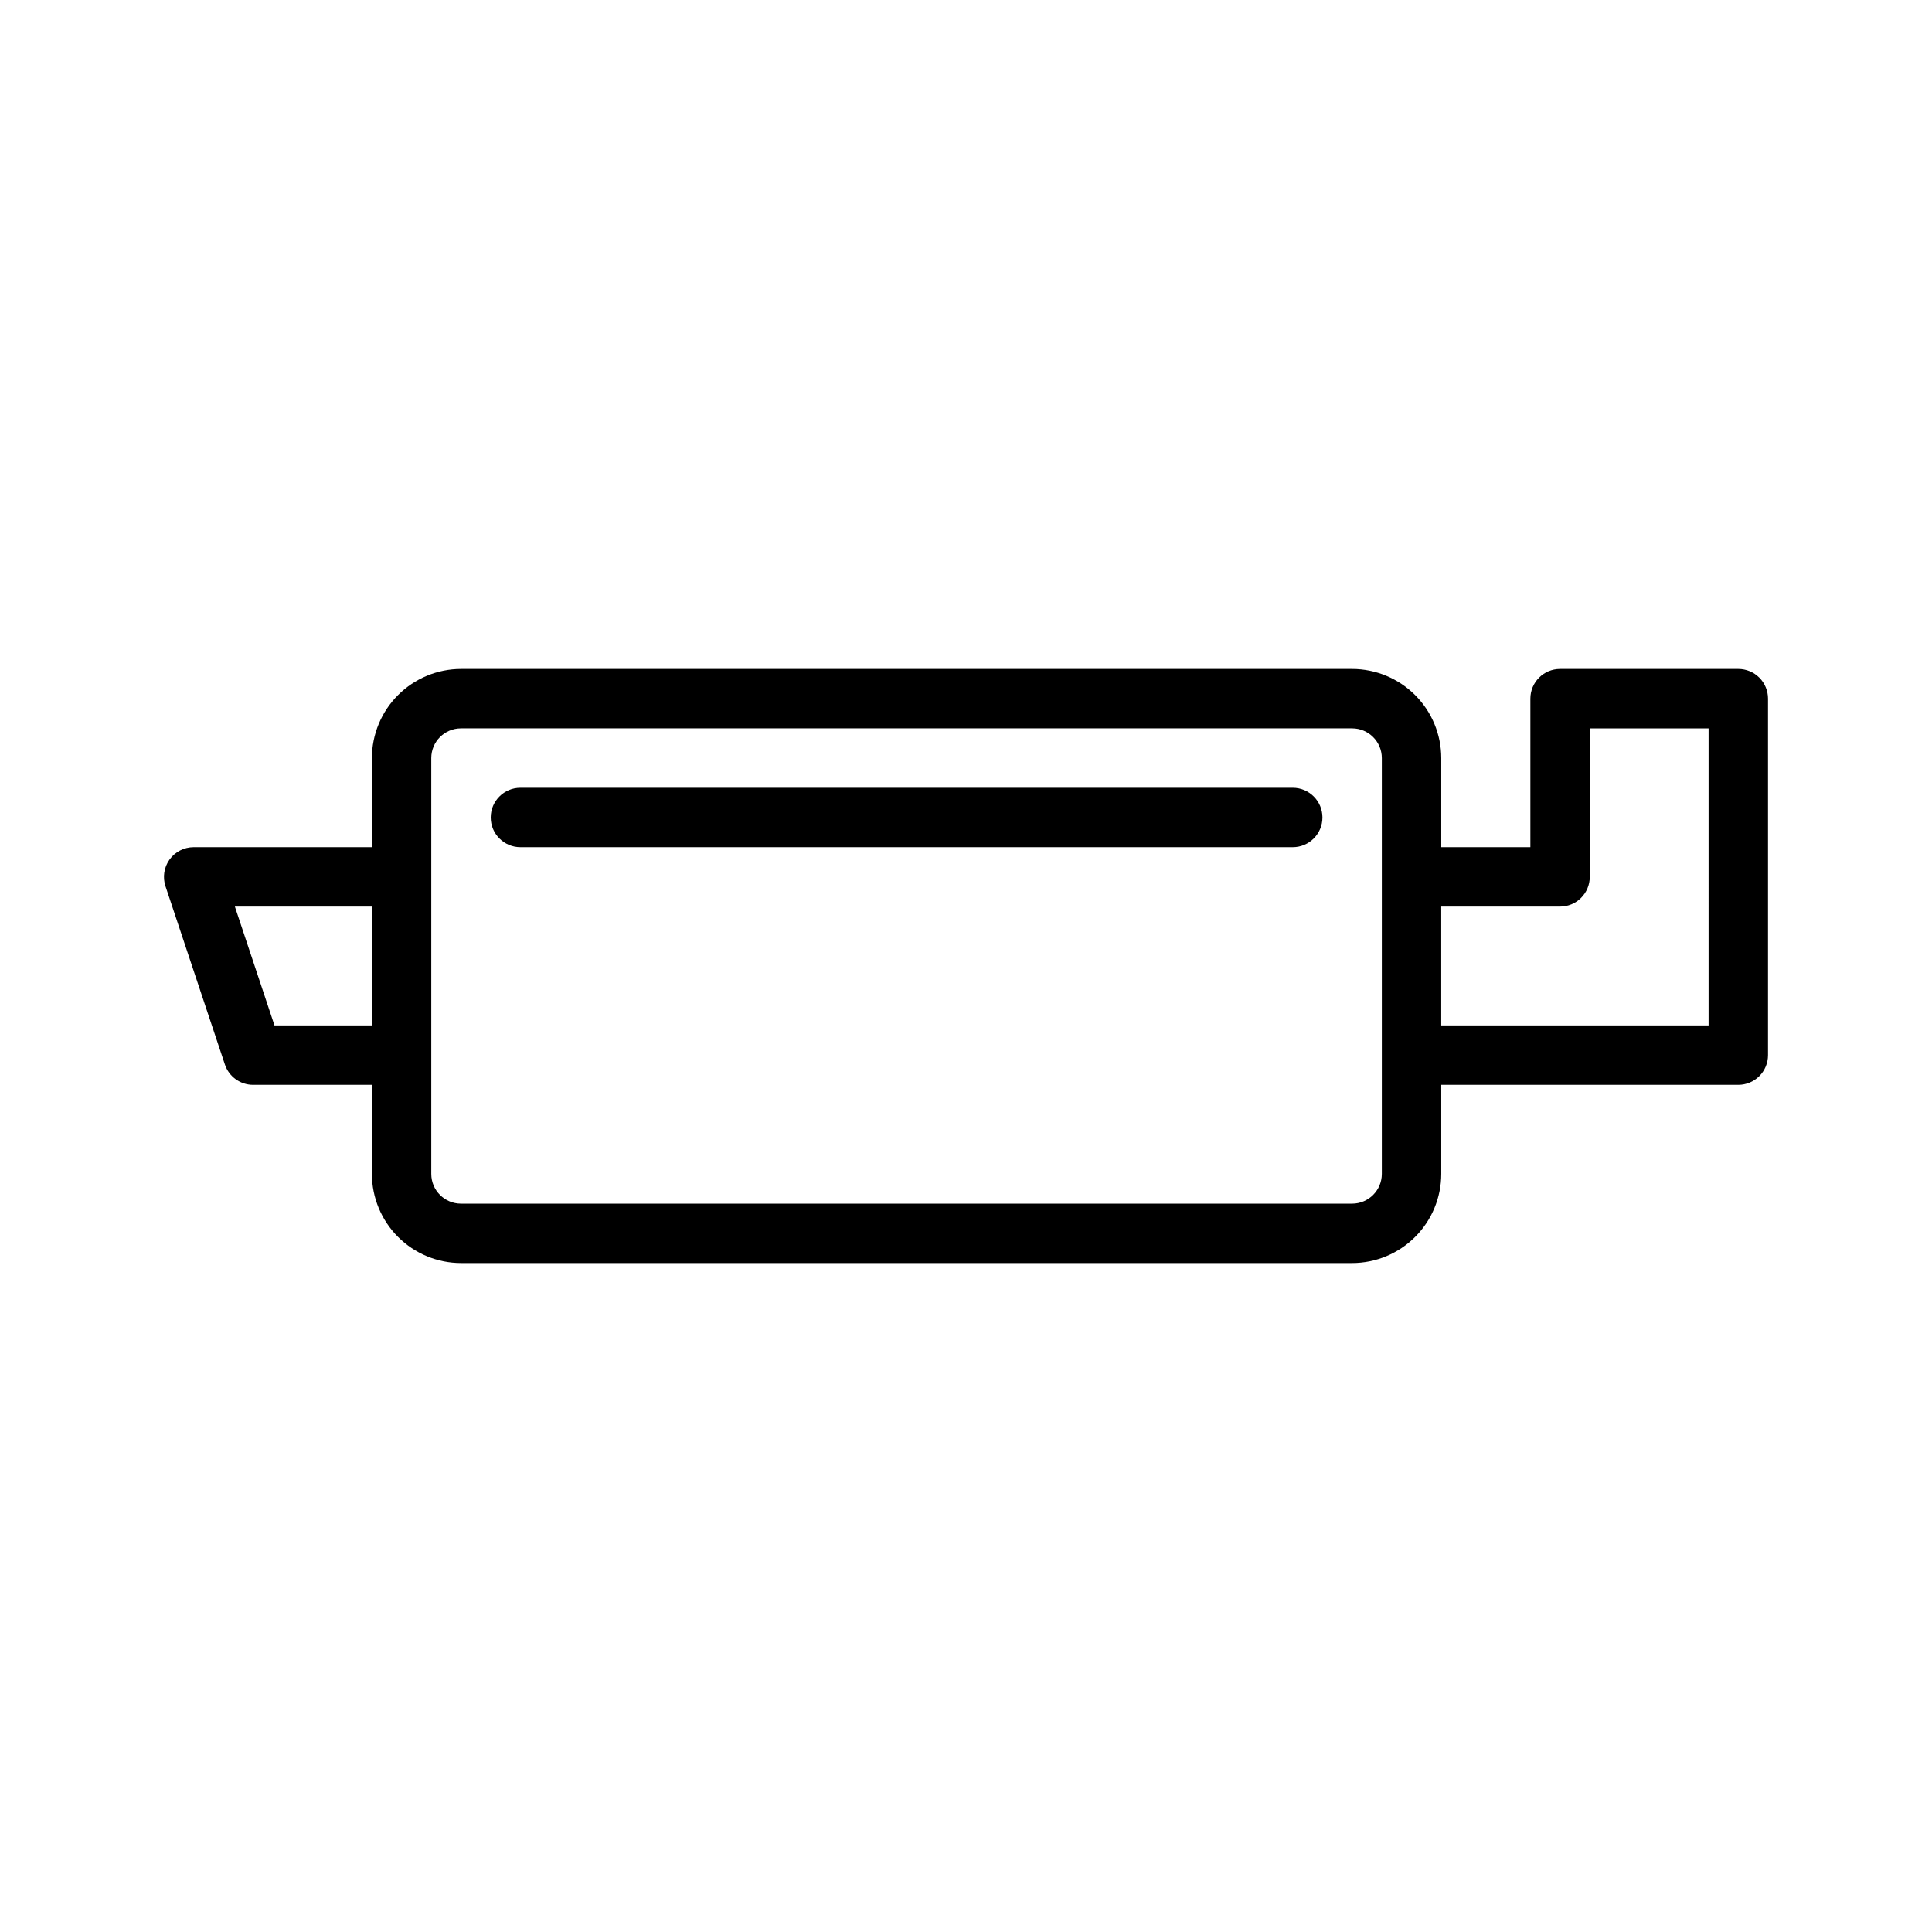 <?xml version="1.0" encoding="UTF-8"?>
<!-- Uploaded to: SVG Repo, www.svgrepo.com, Generator: SVG Repo Mixer Tools -->
<svg fill="#000000" width="800px" height="800px" version="1.1" viewBox="144 144 512 512" xmlns="http://www.w3.org/2000/svg">
 <g>
  <path d="m604.67 321.28h-47.234c-4.348 0-7.871 3.523-7.871 7.871v39.359l-23.617 0.004v-23.617c-0.004-6.262-2.496-12.266-6.922-16.691-4.43-4.426-10.43-6.918-16.691-6.926h-236.16c-6.262 0.008-12.266 2.5-16.691 6.926-4.43 4.426-6.918 10.43-6.926 16.691v23.617h-47.234c-2.527 0-4.906 1.215-6.387 3.269-1.477 2.051-1.879 4.691-1.078 7.094l15.742 47.23c1.07 3.215 4.082 5.383 7.469 5.383h31.488v23.617-0.004c0.008 6.262 2.496 12.266 6.926 16.691 4.426 4.43 10.43 6.918 16.691 6.926h236.16c6.262-0.008 12.262-2.496 16.691-6.926 4.426-4.426 6.918-10.43 6.922-16.691v-23.613h78.723c2.086 0 4.09-0.832 5.566-2.309 1.477-1.477 2.305-3.477 2.305-5.566v-94.465c0-2.086-0.828-4.09-2.305-5.566-1.477-1.473-3.481-2.305-5.566-2.305zm-387.93 94.465-10.496-31.488h36.312v31.488zm293.46 39.359c-0.004 4.348-3.527 7.871-7.871 7.875h-236.16c-4.348-0.004-7.871-3.527-7.875-7.875v-110.21c0.004-4.348 3.527-7.867 7.875-7.871h236.16c4.344 0 7.867 3.523 7.871 7.871zm86.594-39.359h-70.852v-31.488h31.488c2.09 0 4.09-0.828 5.566-2.305 1.477-1.477 2.309-3.481 2.309-5.566v-39.359h31.488z"/>
  <path d="m486.59 352.77h-204.67c-4.348 0-7.871 3.523-7.871 7.871 0 4.348 3.523 7.875 7.871 7.875h204.67c4.348 0 7.871-3.527 7.871-7.875 0-4.348-3.523-7.871-7.871-7.871z"/>
 </g>
</svg>